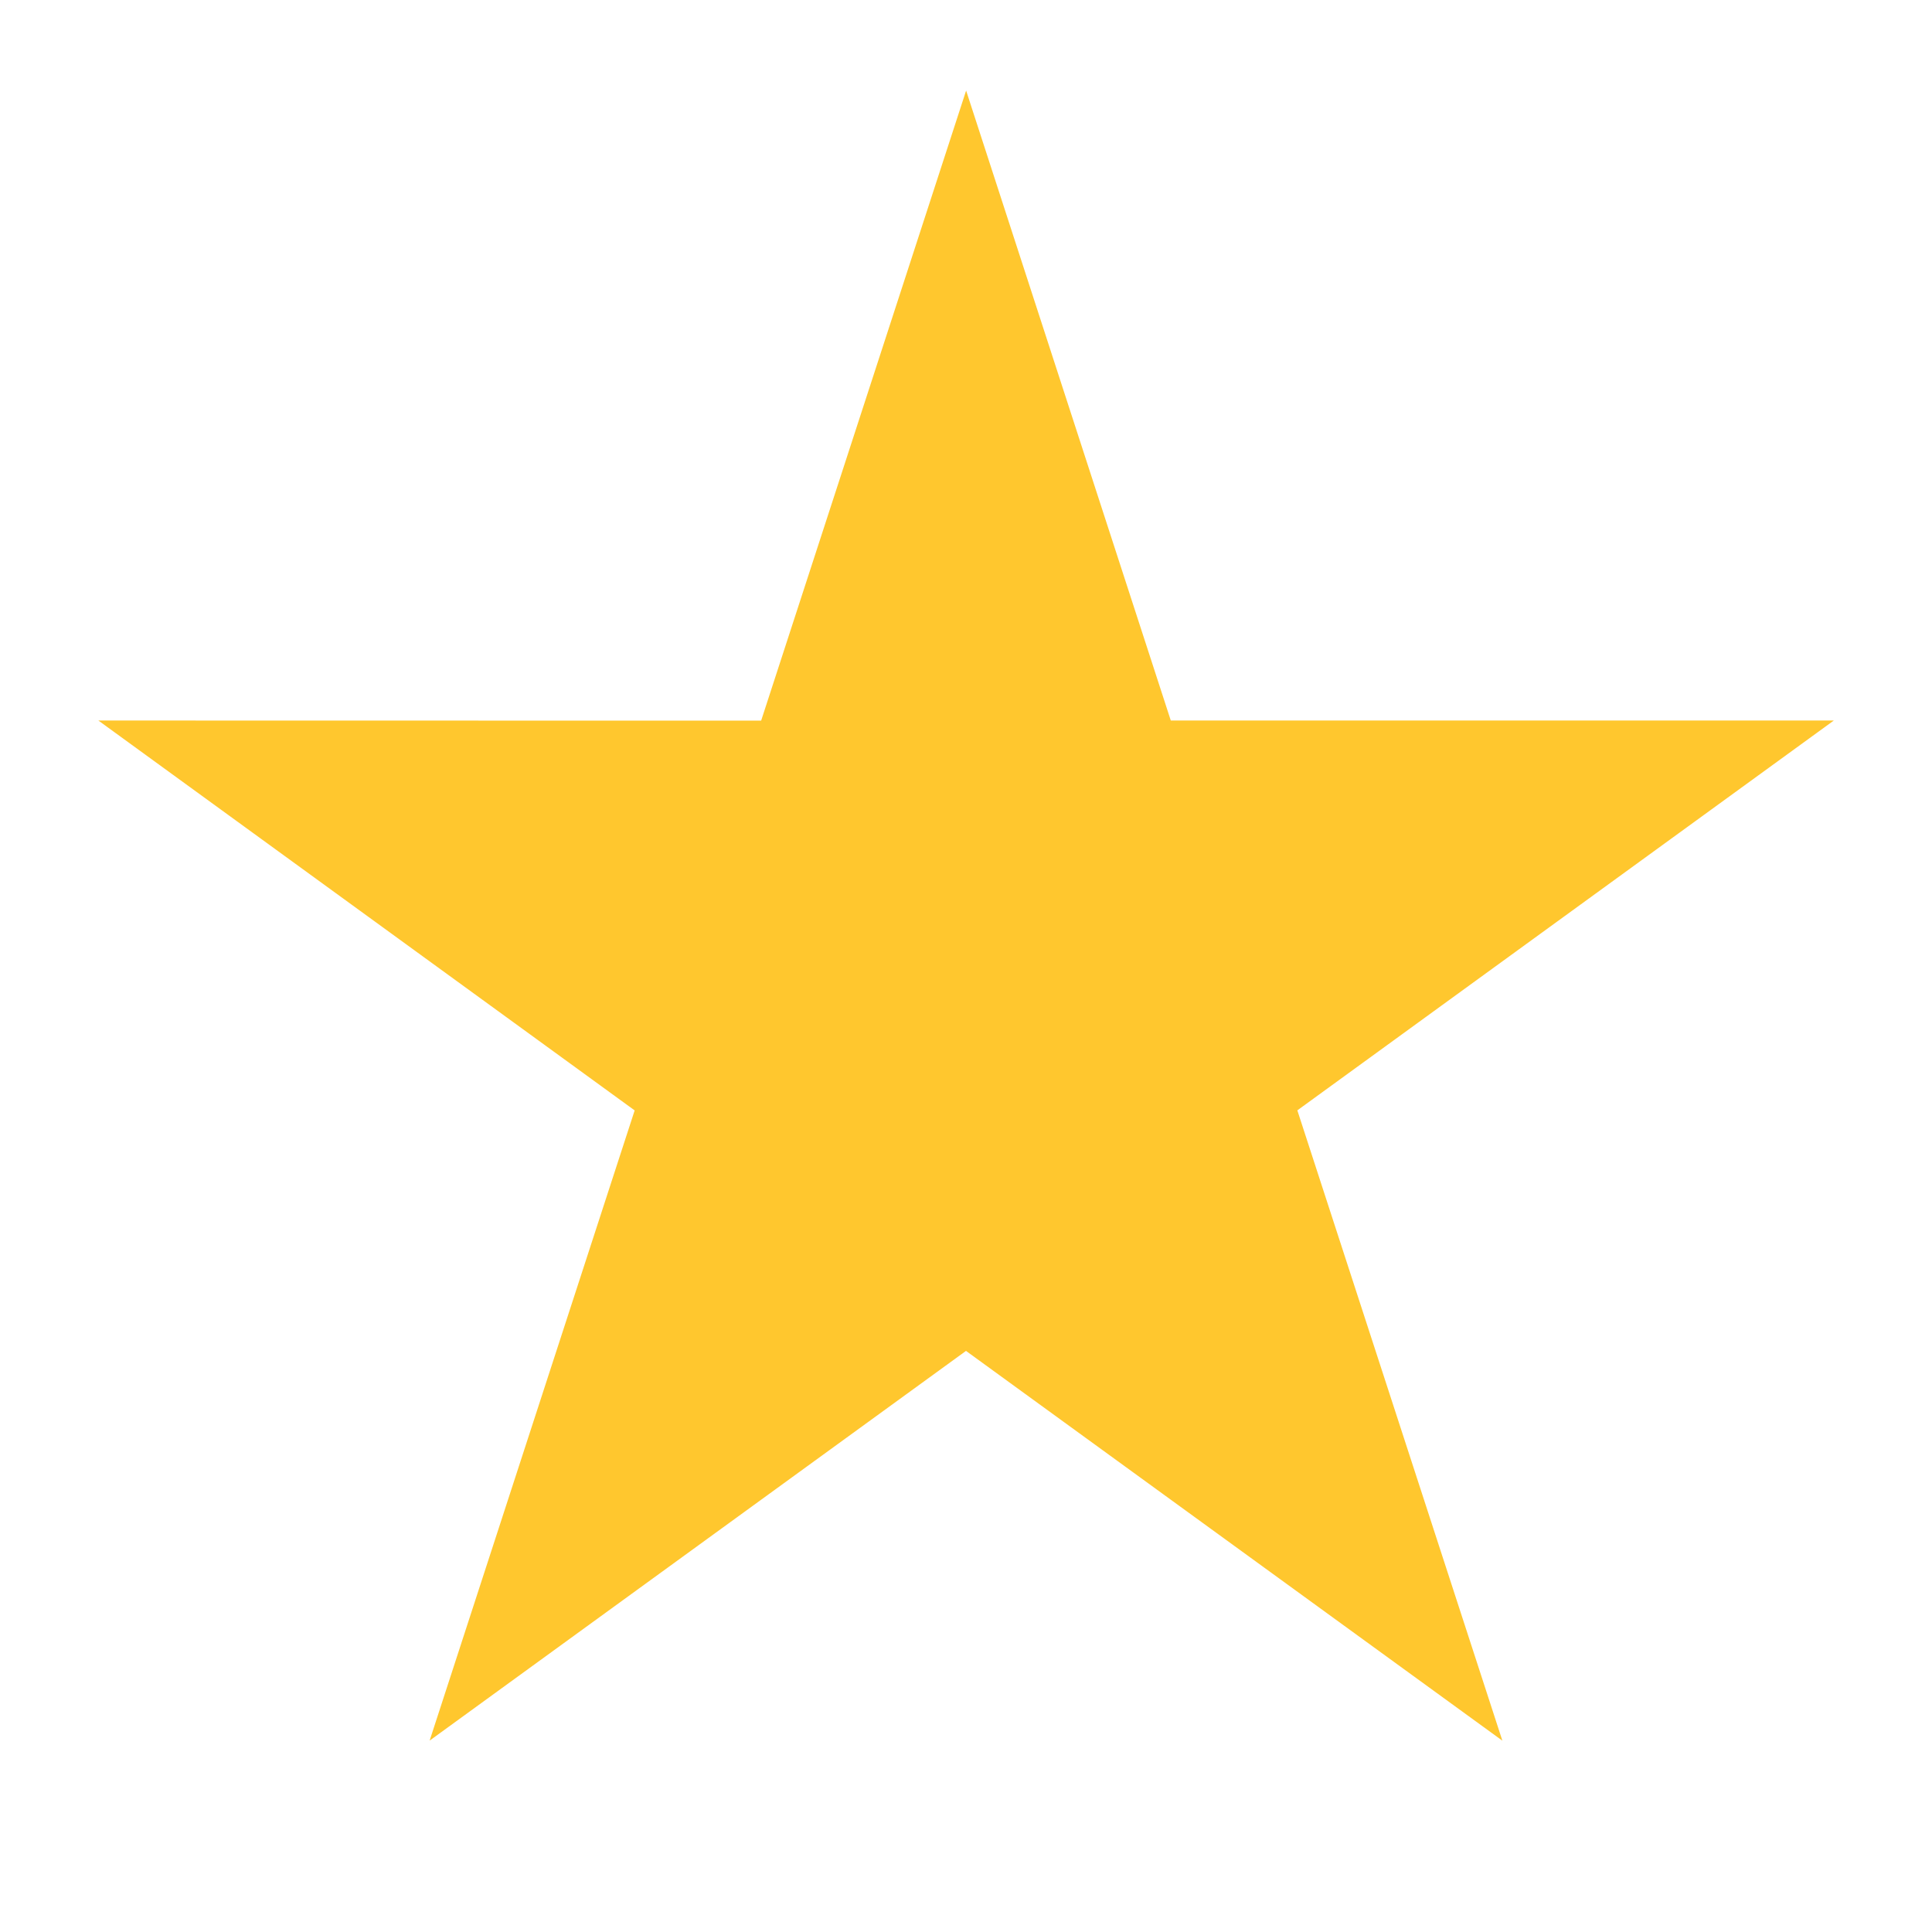 <svg xmlns="http://www.w3.org/2000/svg" width="512" height="512" viewBox="0 0 32 32" fill="#ffc72e"><path fill="#ffc72e" d="M16 22.375L7.116 28.83l3.396-10.438l-8.883-6.458l10.978.002L16.002 1.5l3.39 10.434h10.982l-8.886 6.457l3.396 10.44L16 22.375z"/></svg>
